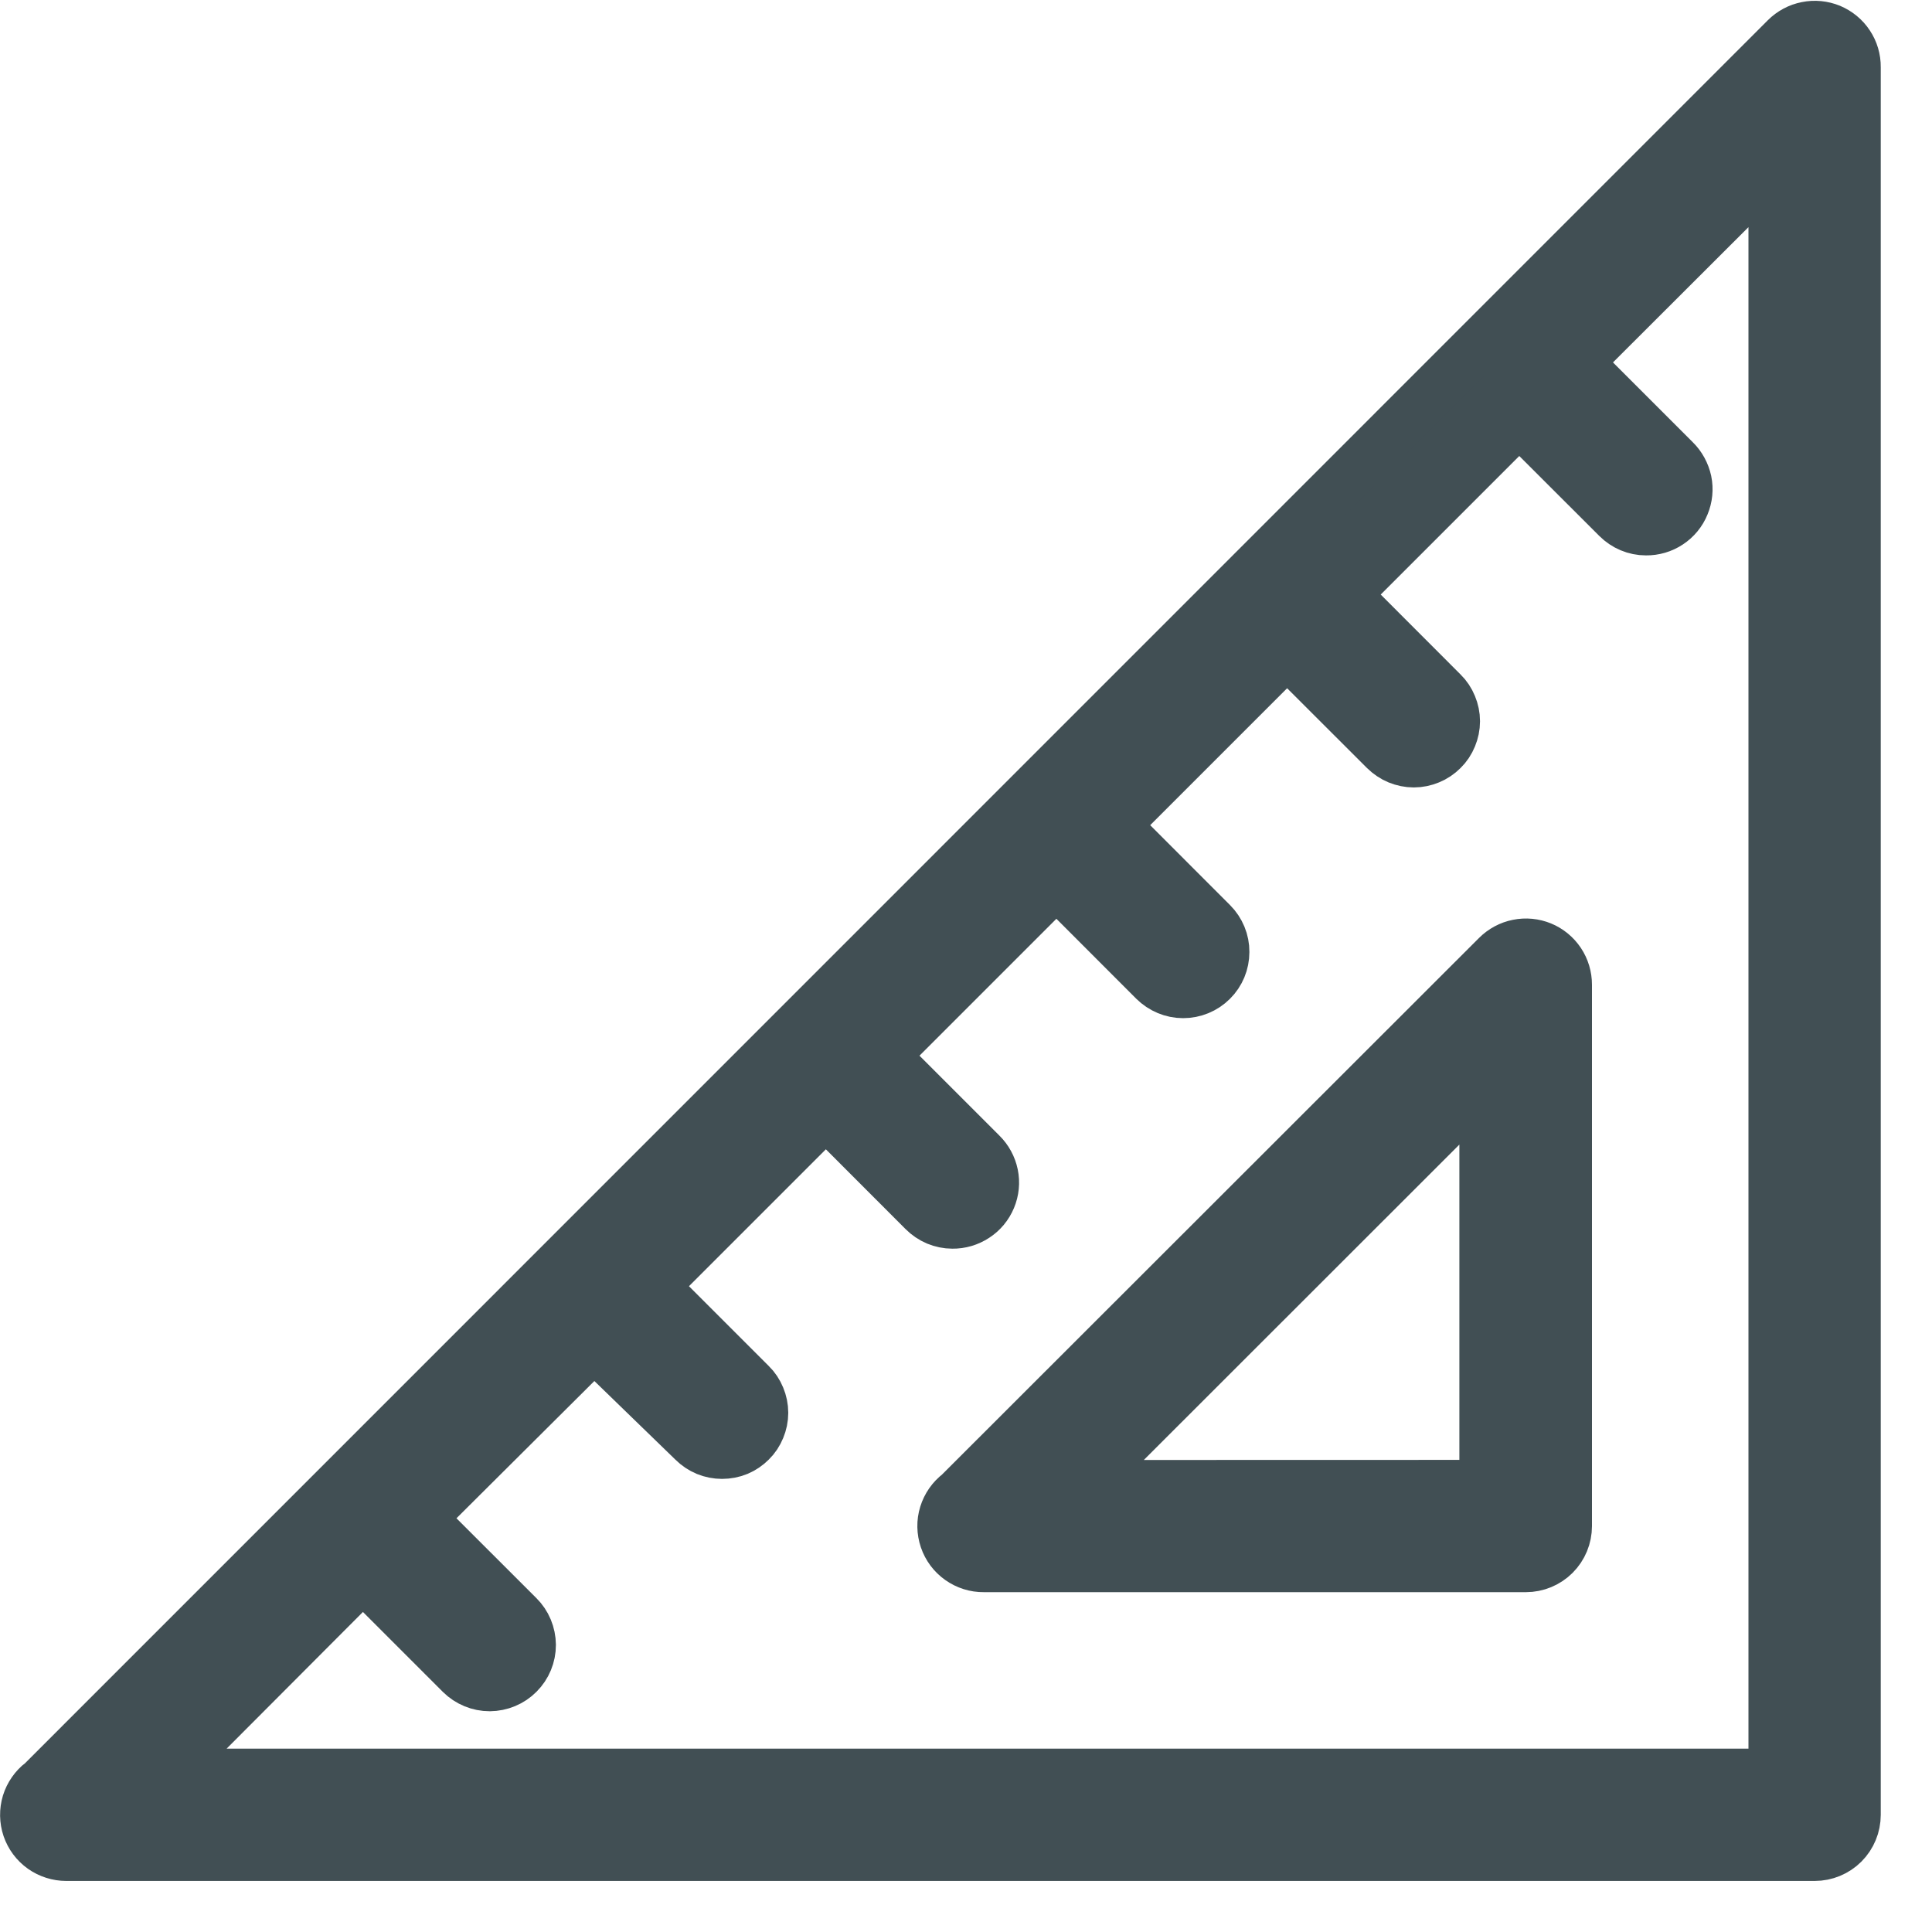 <svg width="19" height="19" viewBox="0 0 19 19" fill="none" xmlns="http://www.w3.org/2000/svg">
<g clip-path="url(#clip0_1033_6)">
<path d="M0.409 17.531L17.562 0.376C17.618 0.32 17.69 0.281 17.768 0.266C17.846 0.25 17.926 0.258 18 0.288C18.073 0.319 18.136 0.37 18.18 0.437C18.224 0.503 18.247 0.581 18.246 0.66V17.848C18.246 17.954 18.204 18.056 18.129 18.131C18.054 18.206 17.952 18.248 17.846 18.248H0.652C0.569 18.248 0.487 18.222 0.419 18.174C0.35 18.125 0.299 18.056 0.272 17.977C0.245 17.897 0.244 17.812 0.268 17.731C0.293 17.651 0.342 17.581 0.408 17.53L0.409 17.531ZM17.445 17.447V1.631L15.509 3.564L16.471 4.526C16.528 4.582 16.567 4.654 16.584 4.732C16.6 4.81 16.592 4.891 16.561 4.965C16.531 5.039 16.479 5.102 16.412 5.146C16.346 5.19 16.267 5.213 16.187 5.212C16.081 5.212 15.98 5.169 15.905 5.094L14.941 4.131L13.225 5.847L14.187 6.81C14.225 6.847 14.254 6.891 14.274 6.94C14.294 6.988 14.305 7.04 14.305 7.093C14.305 7.146 14.294 7.198 14.274 7.246C14.254 7.295 14.225 7.339 14.187 7.376C14.15 7.413 14.106 7.443 14.057 7.463C14.009 7.483 13.957 7.494 13.904 7.494C13.851 7.494 13.799 7.483 13.75 7.463C13.702 7.443 13.658 7.413 13.62 7.376L12.658 6.415L10.958 8.115L11.92 9.078C11.995 9.153 12.038 9.256 12.037 9.362C12.037 9.469 11.995 9.571 11.919 9.646C11.844 9.721 11.742 9.763 11.635 9.763C11.529 9.763 11.427 9.72 11.351 9.645L10.389 8.682L8.689 10.382L9.652 11.345C9.709 11.401 9.748 11.473 9.764 11.551C9.78 11.629 9.772 11.71 9.741 11.784C9.71 11.858 9.658 11.921 9.591 11.964C9.524 12.008 9.446 12.031 9.366 12.03C9.314 12.03 9.262 12.019 9.213 11.999C9.164 11.978 9.12 11.948 9.083 11.911L8.122 10.949L6.422 12.649L7.384 13.611C7.422 13.648 7.451 13.692 7.471 13.741C7.491 13.789 7.502 13.841 7.502 13.894C7.502 13.947 7.491 13.999 7.471 14.047C7.451 14.096 7.422 14.14 7.384 14.177C7.347 14.214 7.303 14.244 7.255 14.264C7.206 14.284 7.154 14.294 7.101 14.294C7.049 14.294 6.997 14.284 6.948 14.264C6.9 14.244 6.855 14.214 6.818 14.177L5.843 13.231L4.135 14.931L5.098 15.893C5.174 15.968 5.216 16.07 5.217 16.177C5.217 16.283 5.175 16.385 5.1 16.46C5.025 16.536 4.923 16.578 4.816 16.579C4.71 16.579 4.608 16.537 4.532 16.462L3.569 15.499L1.626 17.447H17.445Z" fill="#414F54" stroke="#414F54" stroke-width="0.5"/>
<path d="M14.722 9.401C14.778 9.345 14.85 9.306 14.927 9.291C15.005 9.275 15.086 9.283 15.159 9.313C15.232 9.343 15.295 9.395 15.339 9.461C15.383 9.527 15.406 9.605 15.406 9.684V15.008C15.406 15.114 15.364 15.216 15.289 15.291C15.214 15.366 15.112 15.408 15.006 15.408H9.675C9.591 15.409 9.509 15.383 9.44 15.334C9.372 15.286 9.32 15.217 9.293 15.137C9.266 15.057 9.264 14.971 9.289 14.891C9.314 14.81 9.363 14.74 9.43 14.689L14.722 9.401ZM14.602 14.607V10.653L10.645 14.608L14.602 14.607Z" fill="#414F54" stroke="#414F54" stroke-width="0.5"/>
</g>
<defs>
<clipPath id="clip0_1033_6">
<rect width="18.496" height="18.499" fill="white"/>
</clipPath>
</defs>
</svg>
